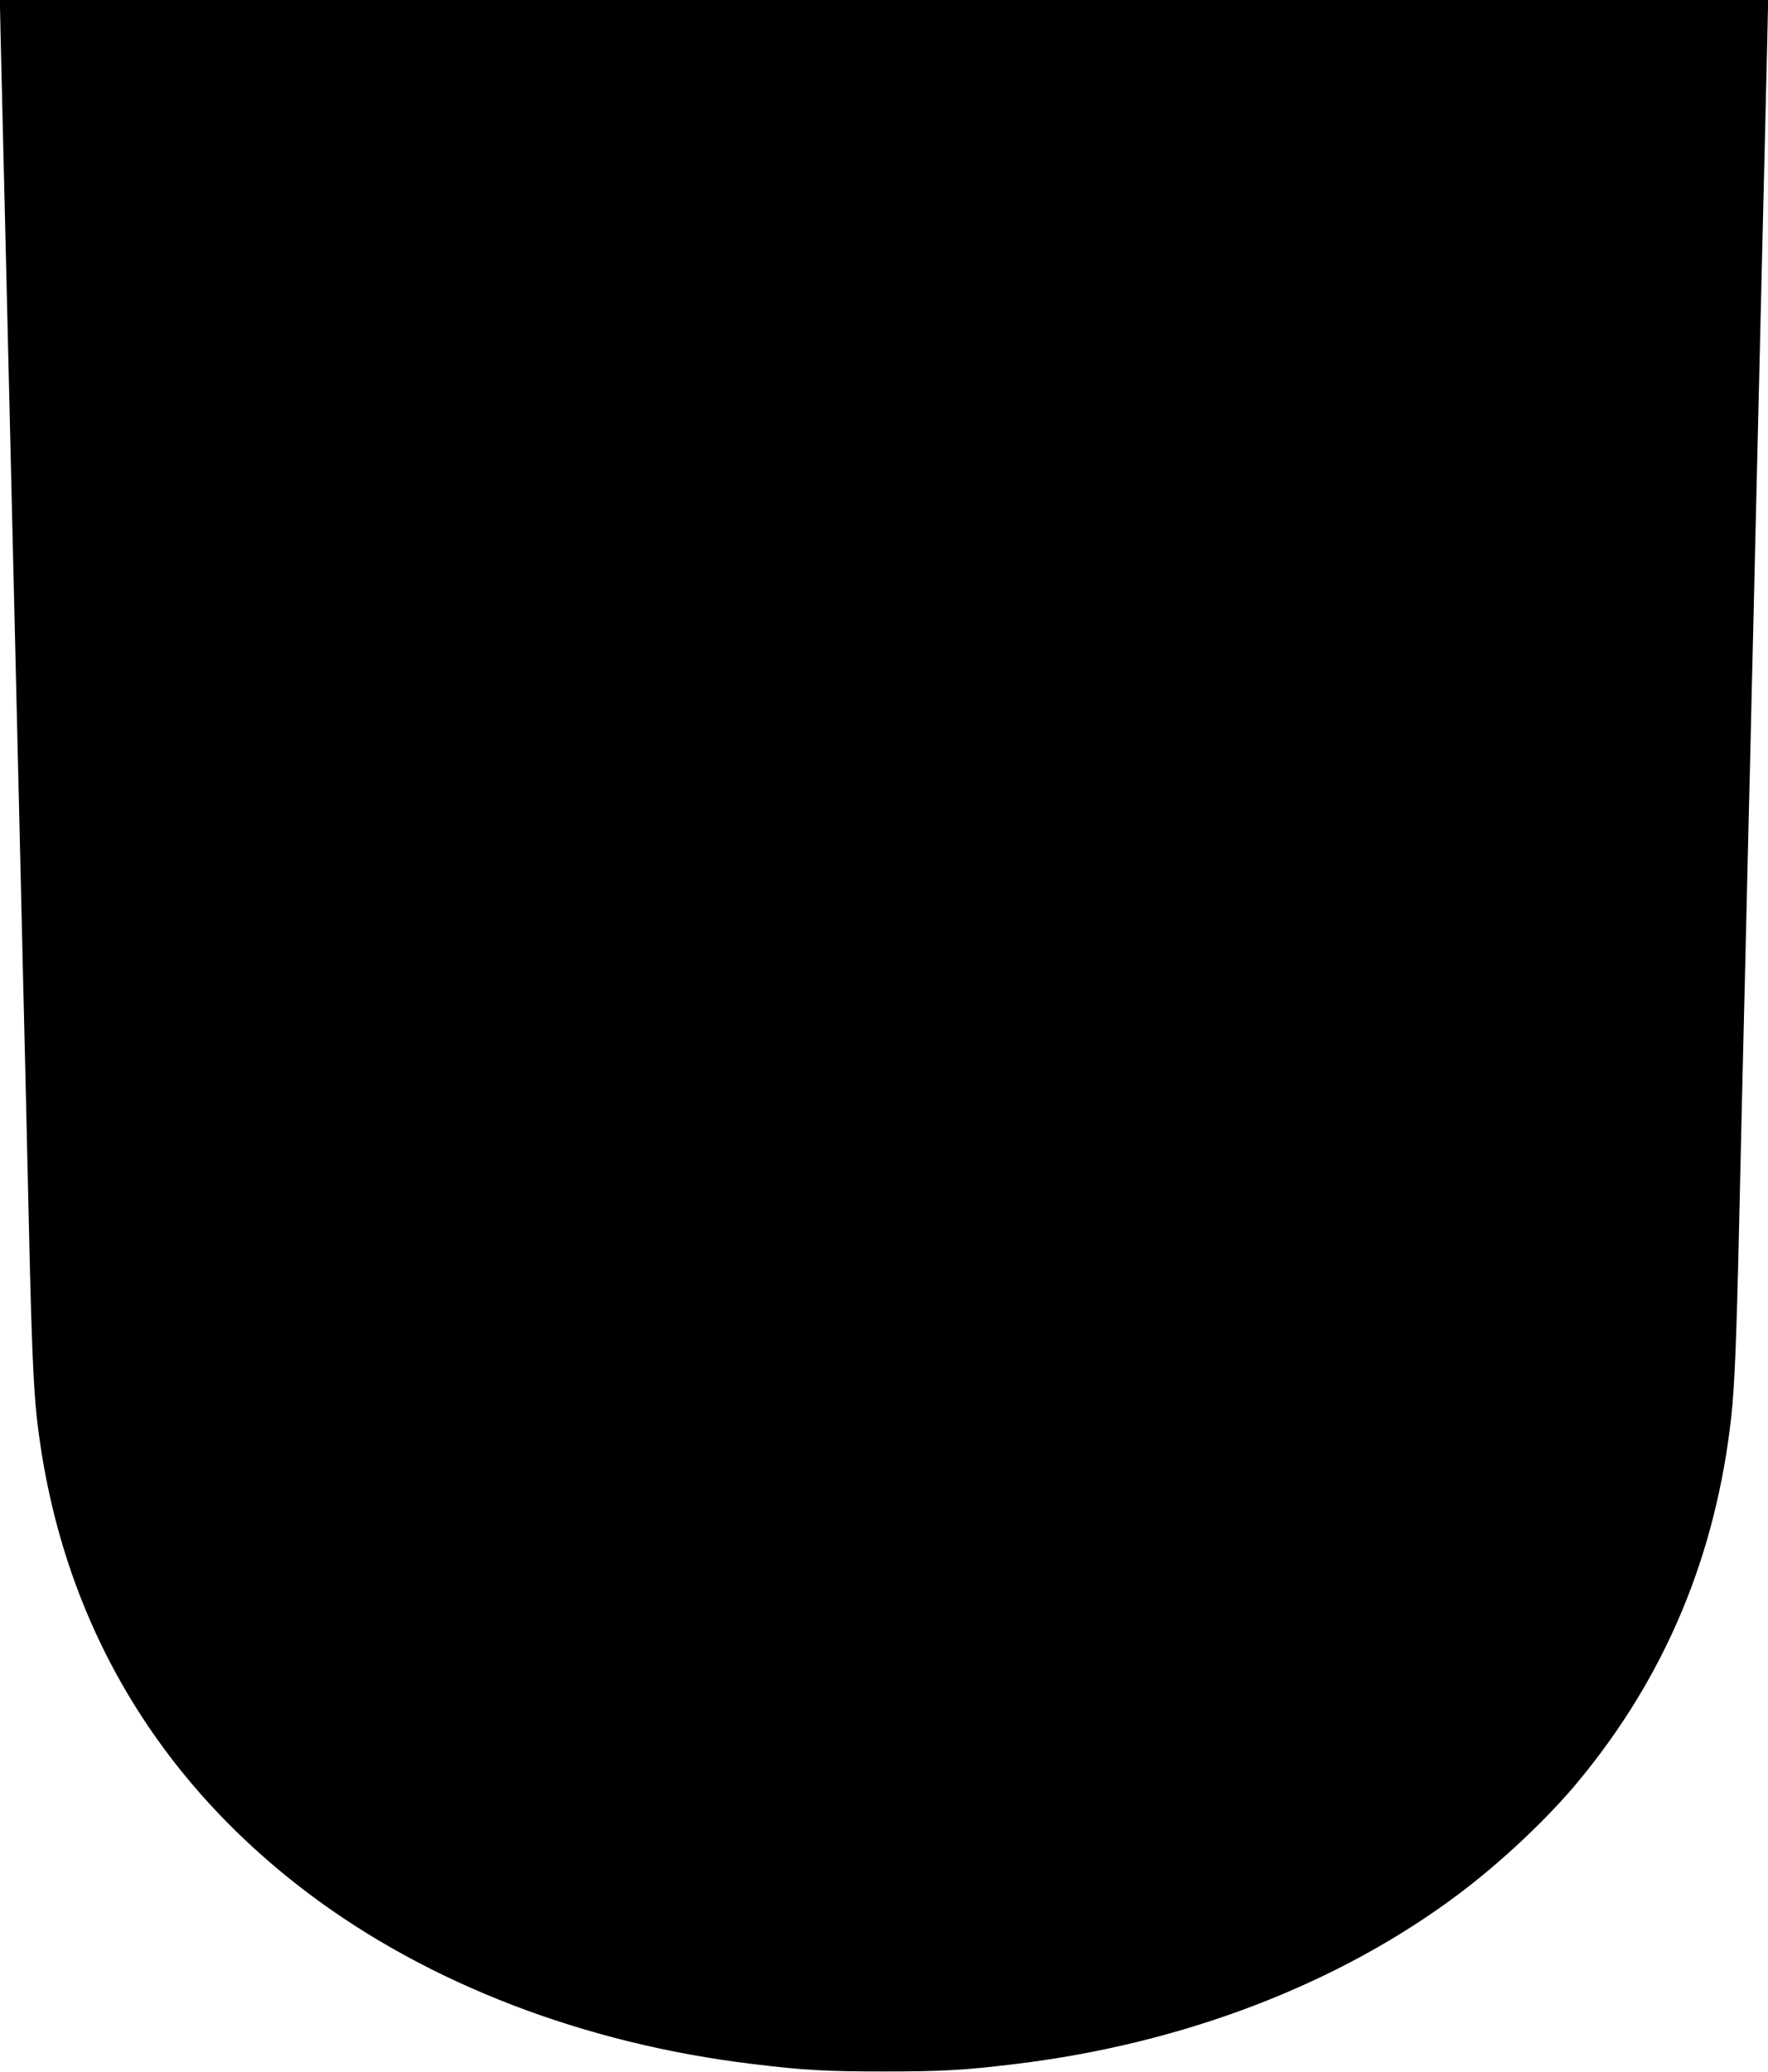  <svg version="1.0" xmlns="http://www.w3.org/2000/svg"
 width="1092pt" height="1280pt" viewBox="0 0 1092 1280"
 preserveAspectRatio="xMidYMid meet"><g transform="translate(0,1280) scale(0.1,-0.1)"
fill="#000000" stroke="none">
<path d="M0 12756 c0 -24 7 -316 15 -648 8 -331 19 -799 25 -1038 23 -968 30
-1274 40 -1675 13 -555 28 -1164 40 -1680 5 -231 14 -613 20 -850 6 -236 15
-610 20 -830 5 -220 14 -611 20 -870 14 -623 27 -937 46 -1108 132 -1209 708
-2220 1679 -2952 742 -559 1705 -929 2745 -1054 311 -38 451 -46 810 -46 359
0 499 8 810 46 1040 125 2003 495 2745 1054 263 198 549 468 736 695 536 648
849 1396 943 2257 19 171 32 485 46 1108 6 259 15 650 20 870 5 220 14 594 20
830 6 237 15 618 20 848 6 229 15 606 20 837 6 231 15 610 20 843 10 407 18
749 40 1677 6 239 17 707 25 1038 8 332 15 624 15 648 l0 44 -5460 0 -5460 0
0 -44z"/>
</g>
</svg>
